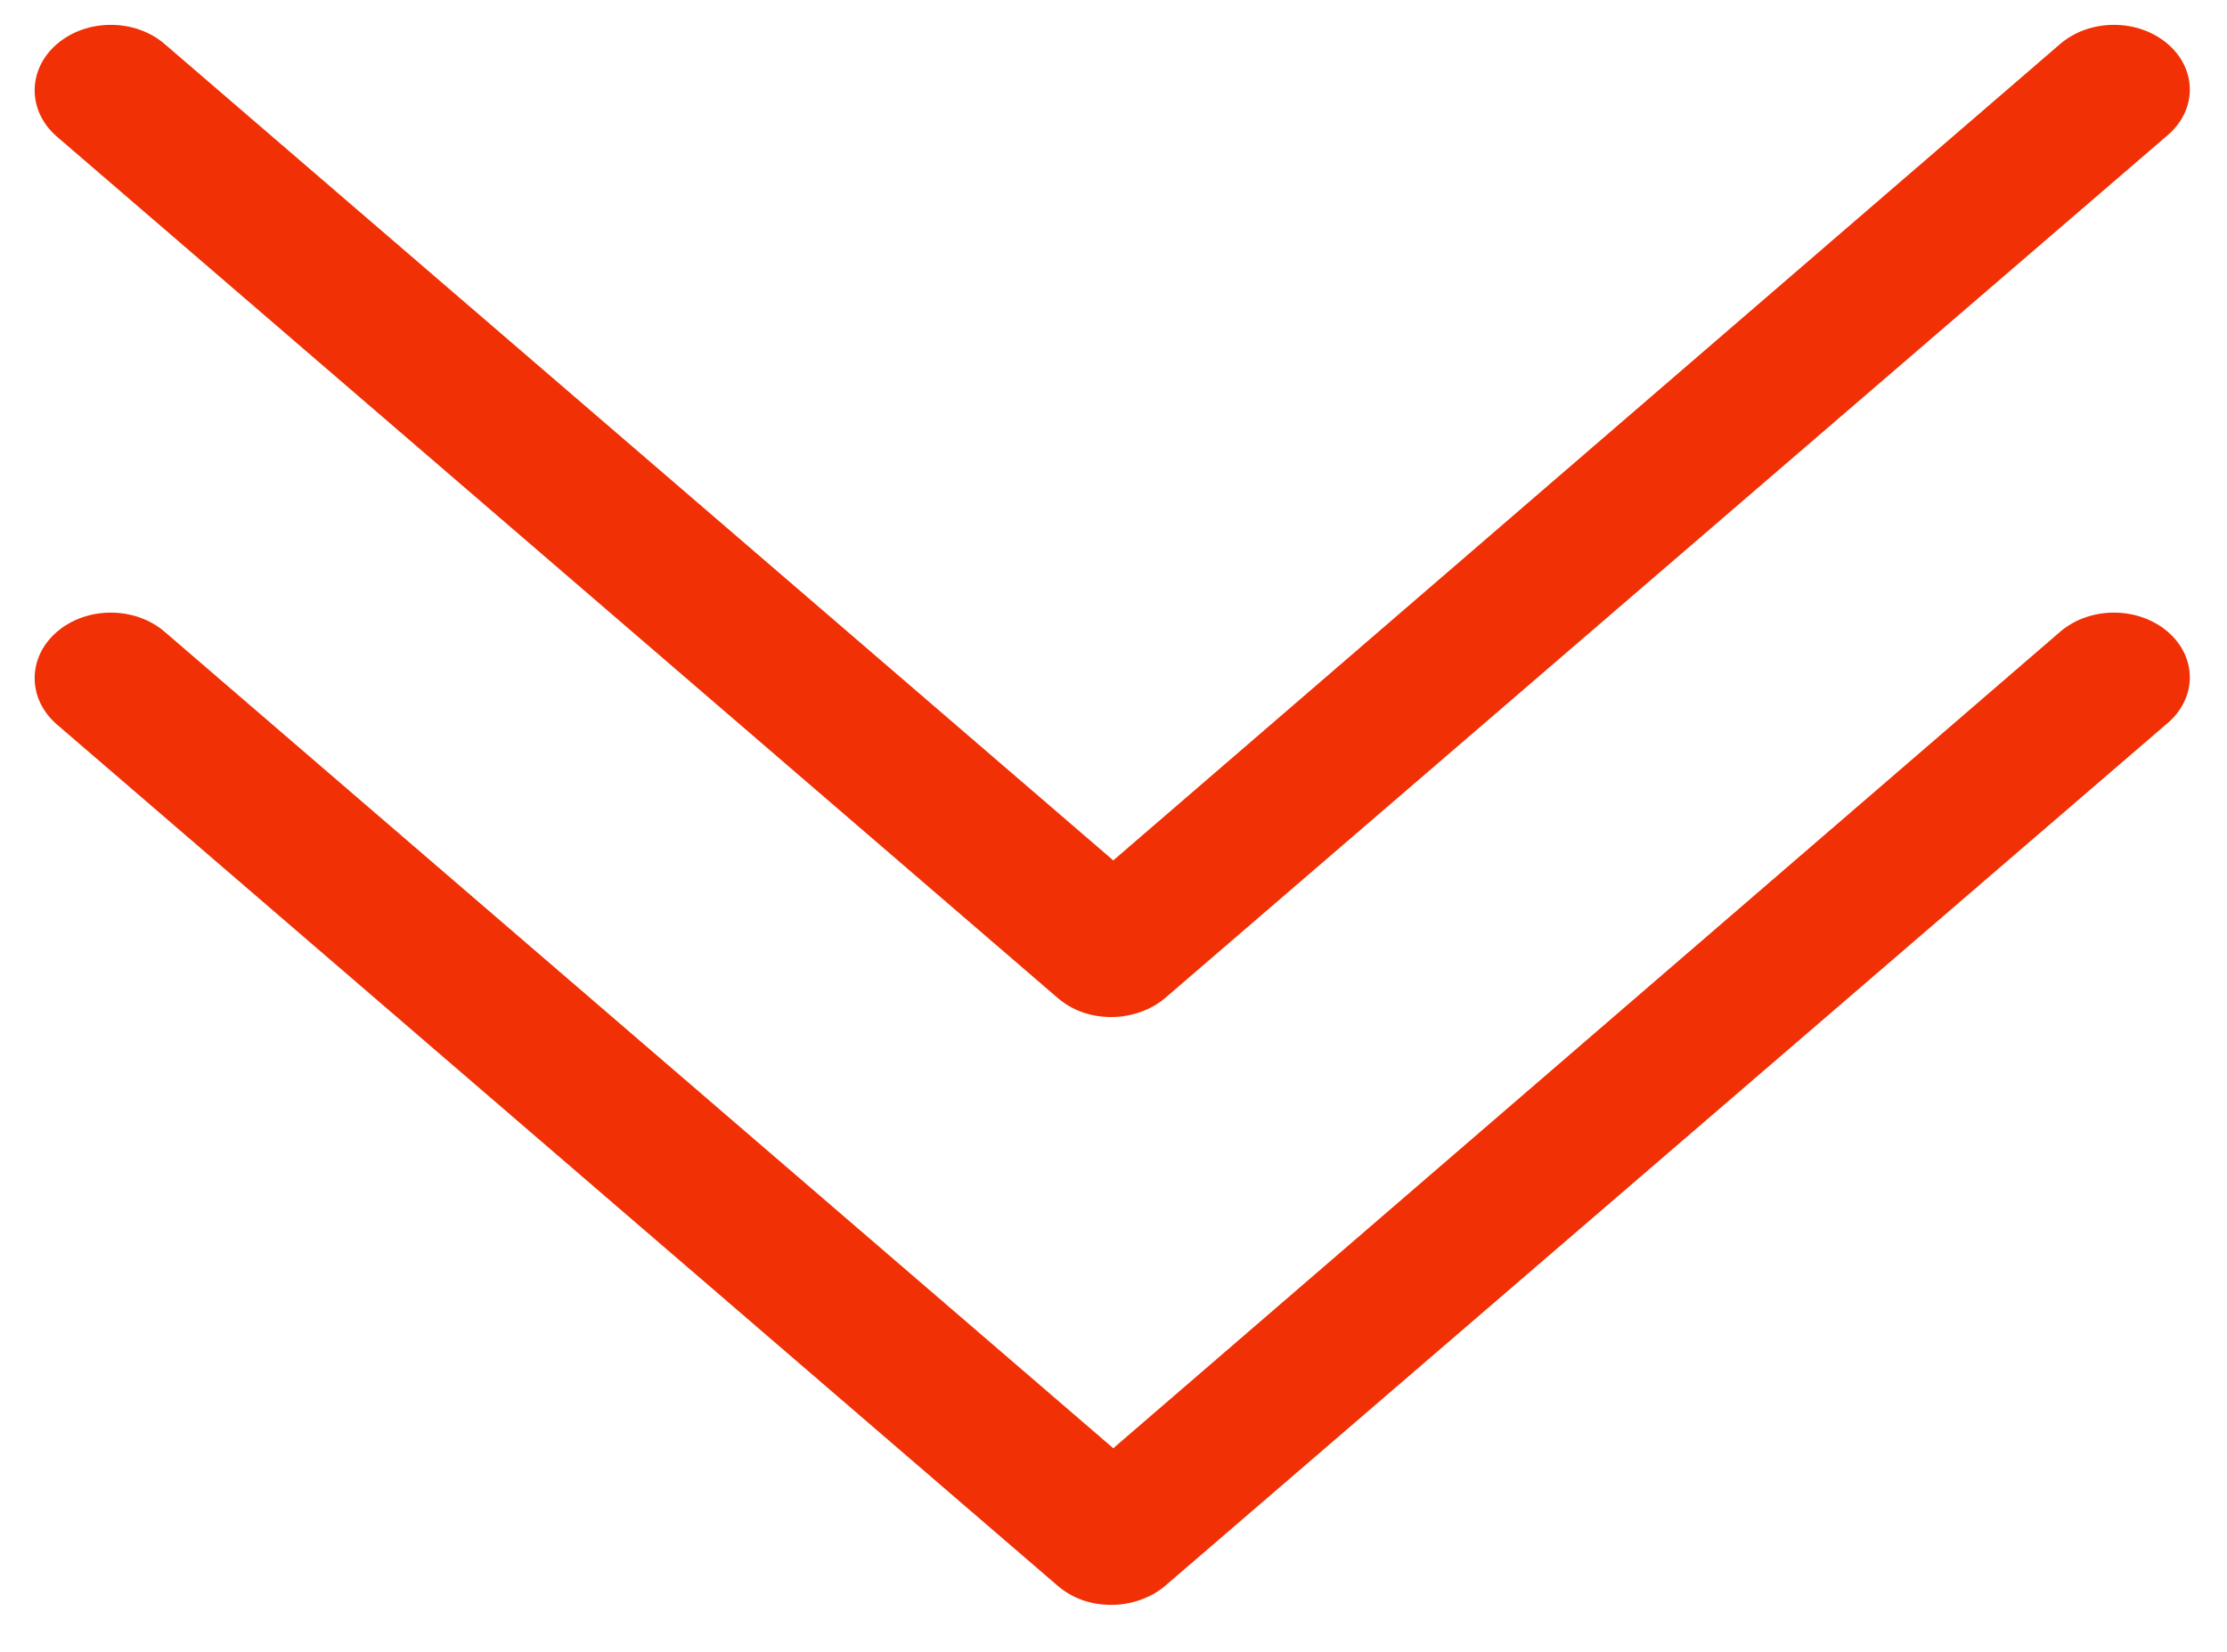 <?xml version="1.0" encoding="UTF-8"?> <svg xmlns="http://www.w3.org/2000/svg" width="31" height="23" viewBox="0 0 31 23" fill="none"><path d="M30.176 8.797C29.762 8.441 29.09 8.441 28.677 8.797L15.497 20.165L2.292 8.797C1.878 8.441 1.206 8.441 0.793 8.797C0.379 9.153 0.379 9.732 0.793 10.088L14.722 22.079C14.929 22.257 15.187 22.346 15.471 22.346C15.73 22.346 16.014 22.257 16.221 22.079L30.15 10.088C30.589 9.732 30.589 9.153 30.176 8.797Z" fill="#F13005"></path><path d="M30.176 0.613C29.762 0.257 29.09 0.257 28.677 0.613L15.497 11.98L2.292 0.613C1.878 0.257 1.206 0.257 0.793 0.613C0.379 0.968 0.379 1.547 0.793 1.903L14.722 13.894C14.929 14.072 15.187 14.161 15.471 14.161C15.73 14.161 16.014 14.072 16.221 13.894L30.15 1.903C30.589 1.547 30.589 0.968 30.176 0.613Z" fill="#F13005"></path></svg> 